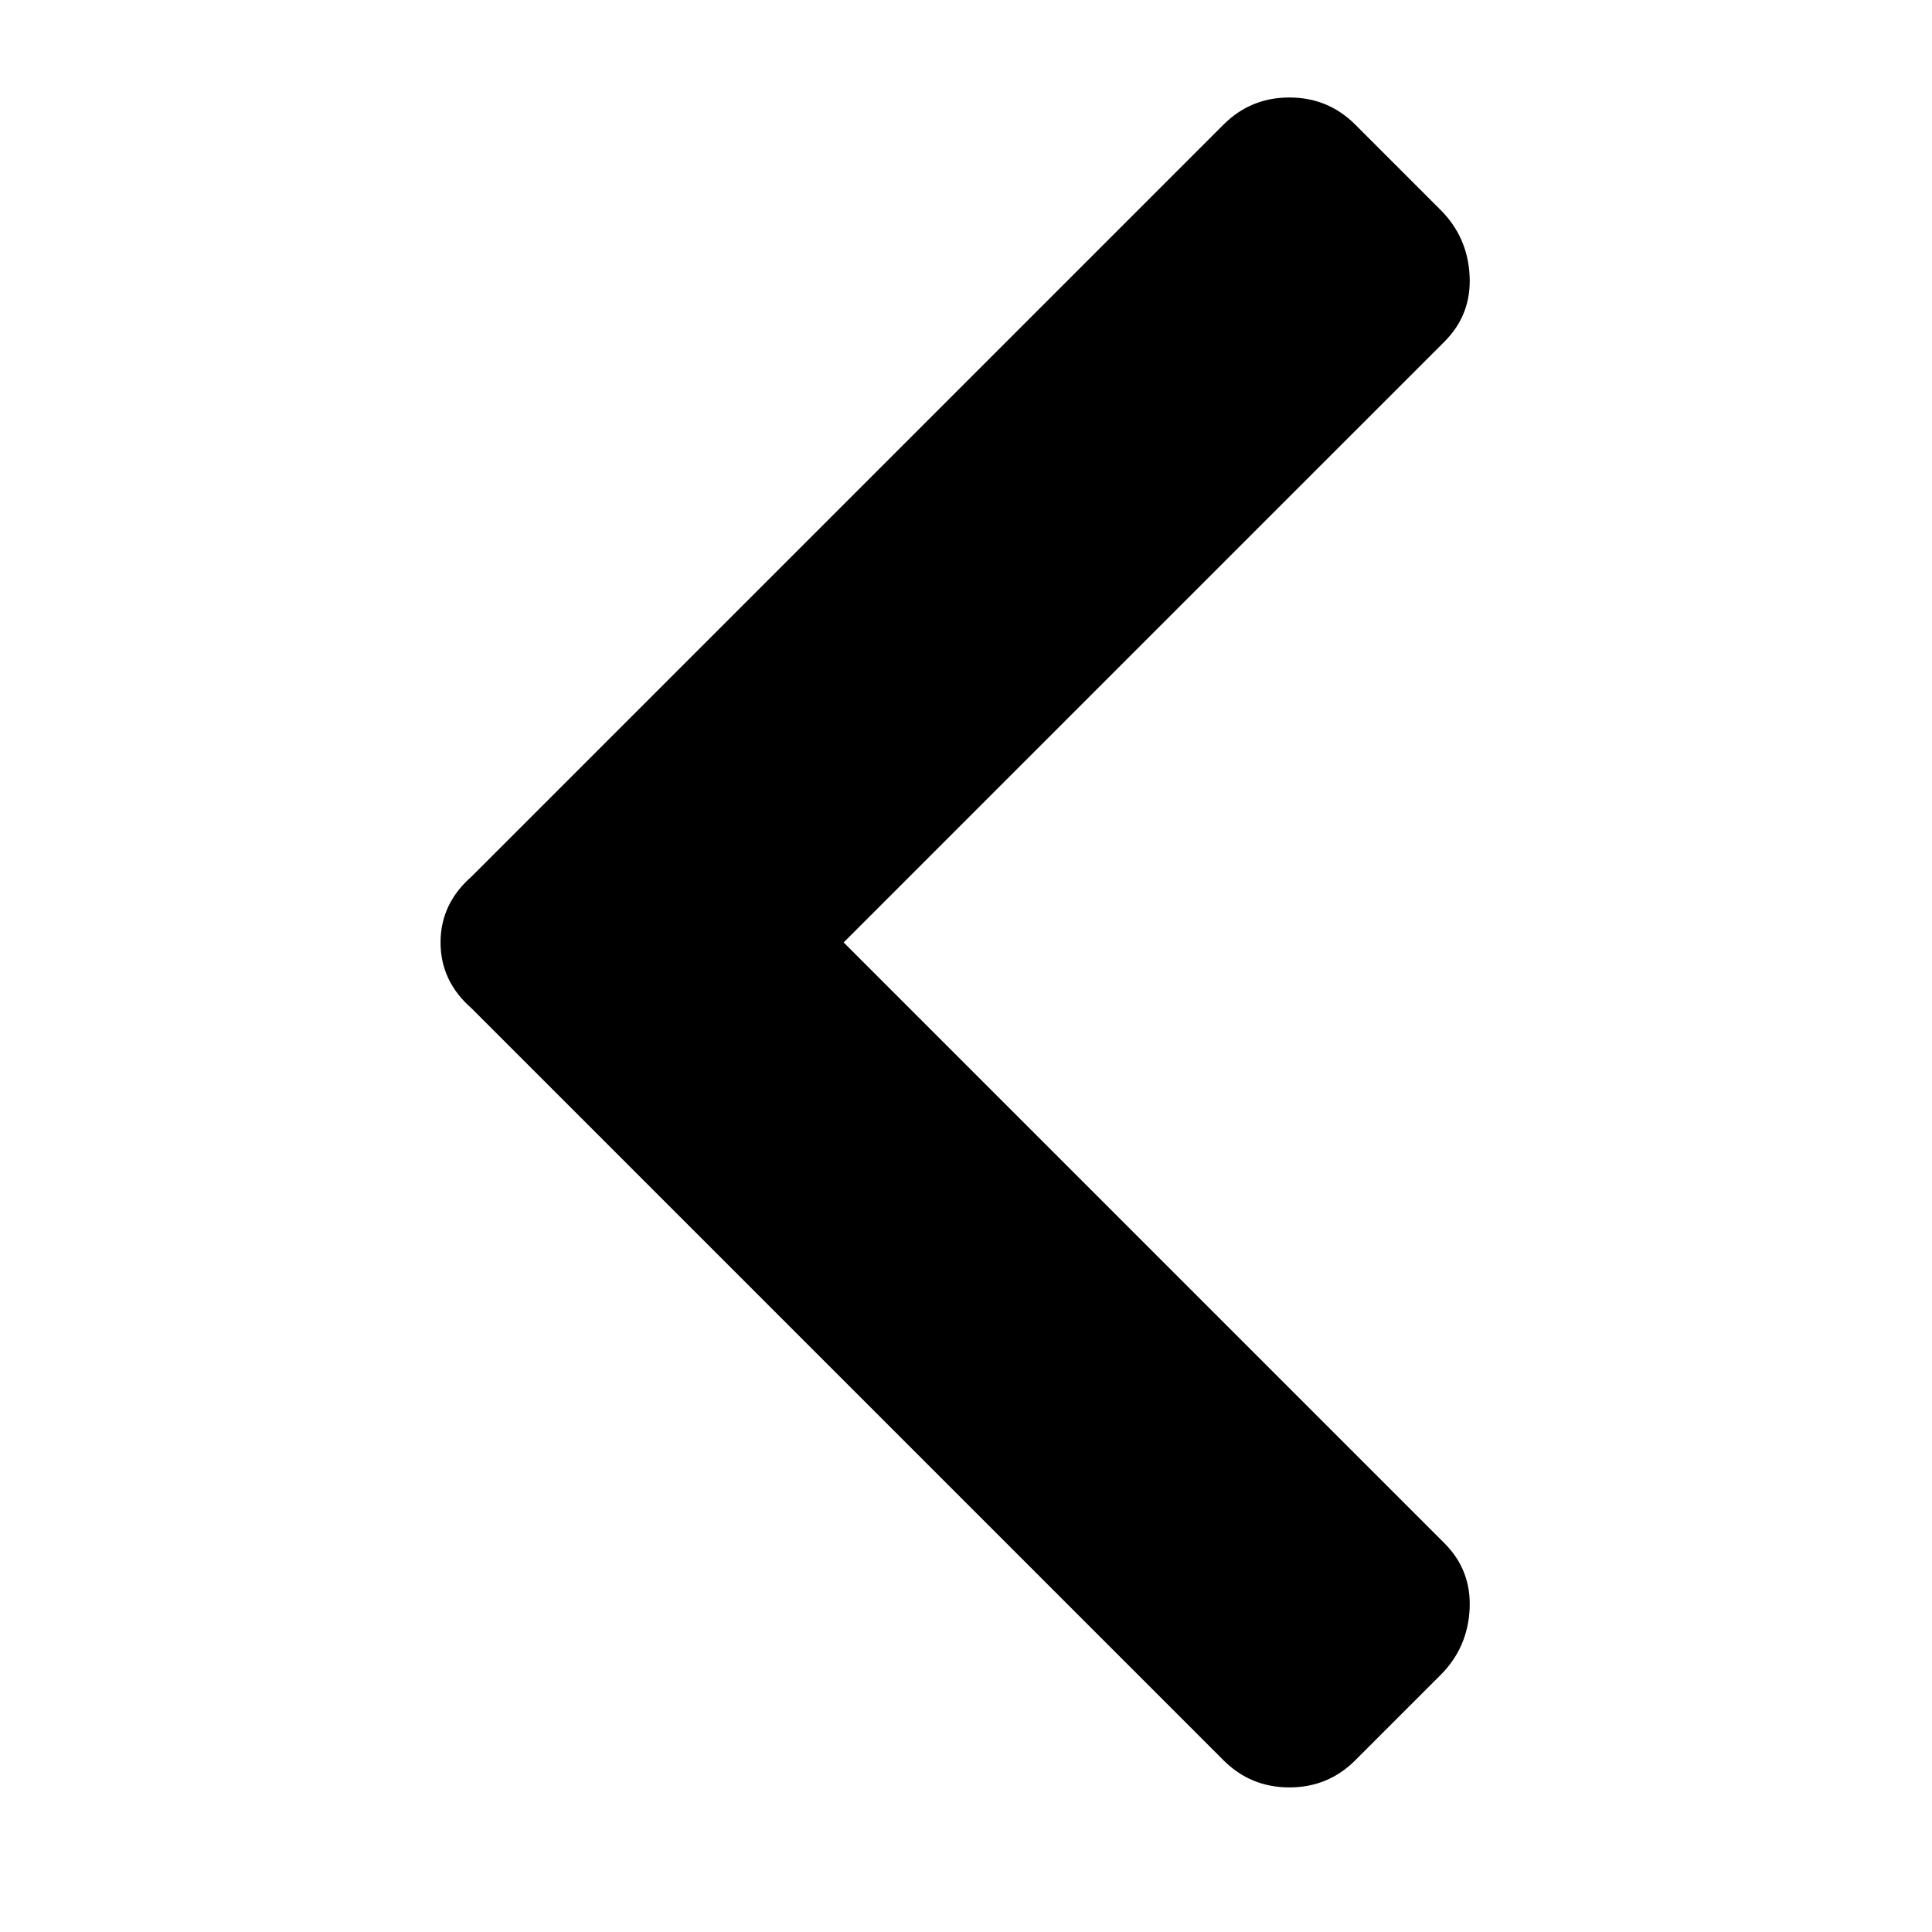 <?xml version="1.0" encoding="utf-8"?>
<!-- Generator: Adobe Illustrator 16.0.0, SVG Export Plug-In . SVG Version: 6.00 Build 0)  -->
<!DOCTYPE svg PUBLIC "-//W3C//DTD SVG 1.1//EN" "http://www.w3.org/Graphics/SVG/1.1/DTD/svg11.dtd">
<svg version="1.1" id="Capa_1" xmlns="http://www.w3.org/2000/svg" xmlns:xlink="http://www.w3.org/1999/xlink" x="0px" y="0px"
	 width="400.004px" height="400.004px" viewBox="0 0 400.004 400.004" enable-background="new 0 0 400.004 400.004"
	 xml:space="preserve">
<g>
	<path d="M97.632,208.768c-4.279-3.744-6.421-8.291-6.421-13.642c0-5.35,2.142-9.897,6.421-13.642L253.314,25.802
		c3.744-3.745,8.291-5.618,13.641-5.618c5.351,0,9.897,1.873,13.643,5.618l17.654,17.655c3.745,3.744,5.751,8.292,6.018,13.642
		c0.27,5.349-1.469,9.897-5.215,13.642L174.669,195.126l124.386,124.385c3.746,3.744,5.484,8.293,5.215,13.644
		c-0.267,5.348-2.272,9.896-6.018,13.642l-17.654,17.654c-3.745,3.745-8.292,5.617-13.643,5.617c-5.35,0-9.896-1.872-13.641-5.617
		L97.632,208.768z"/>
</g>
</svg>
